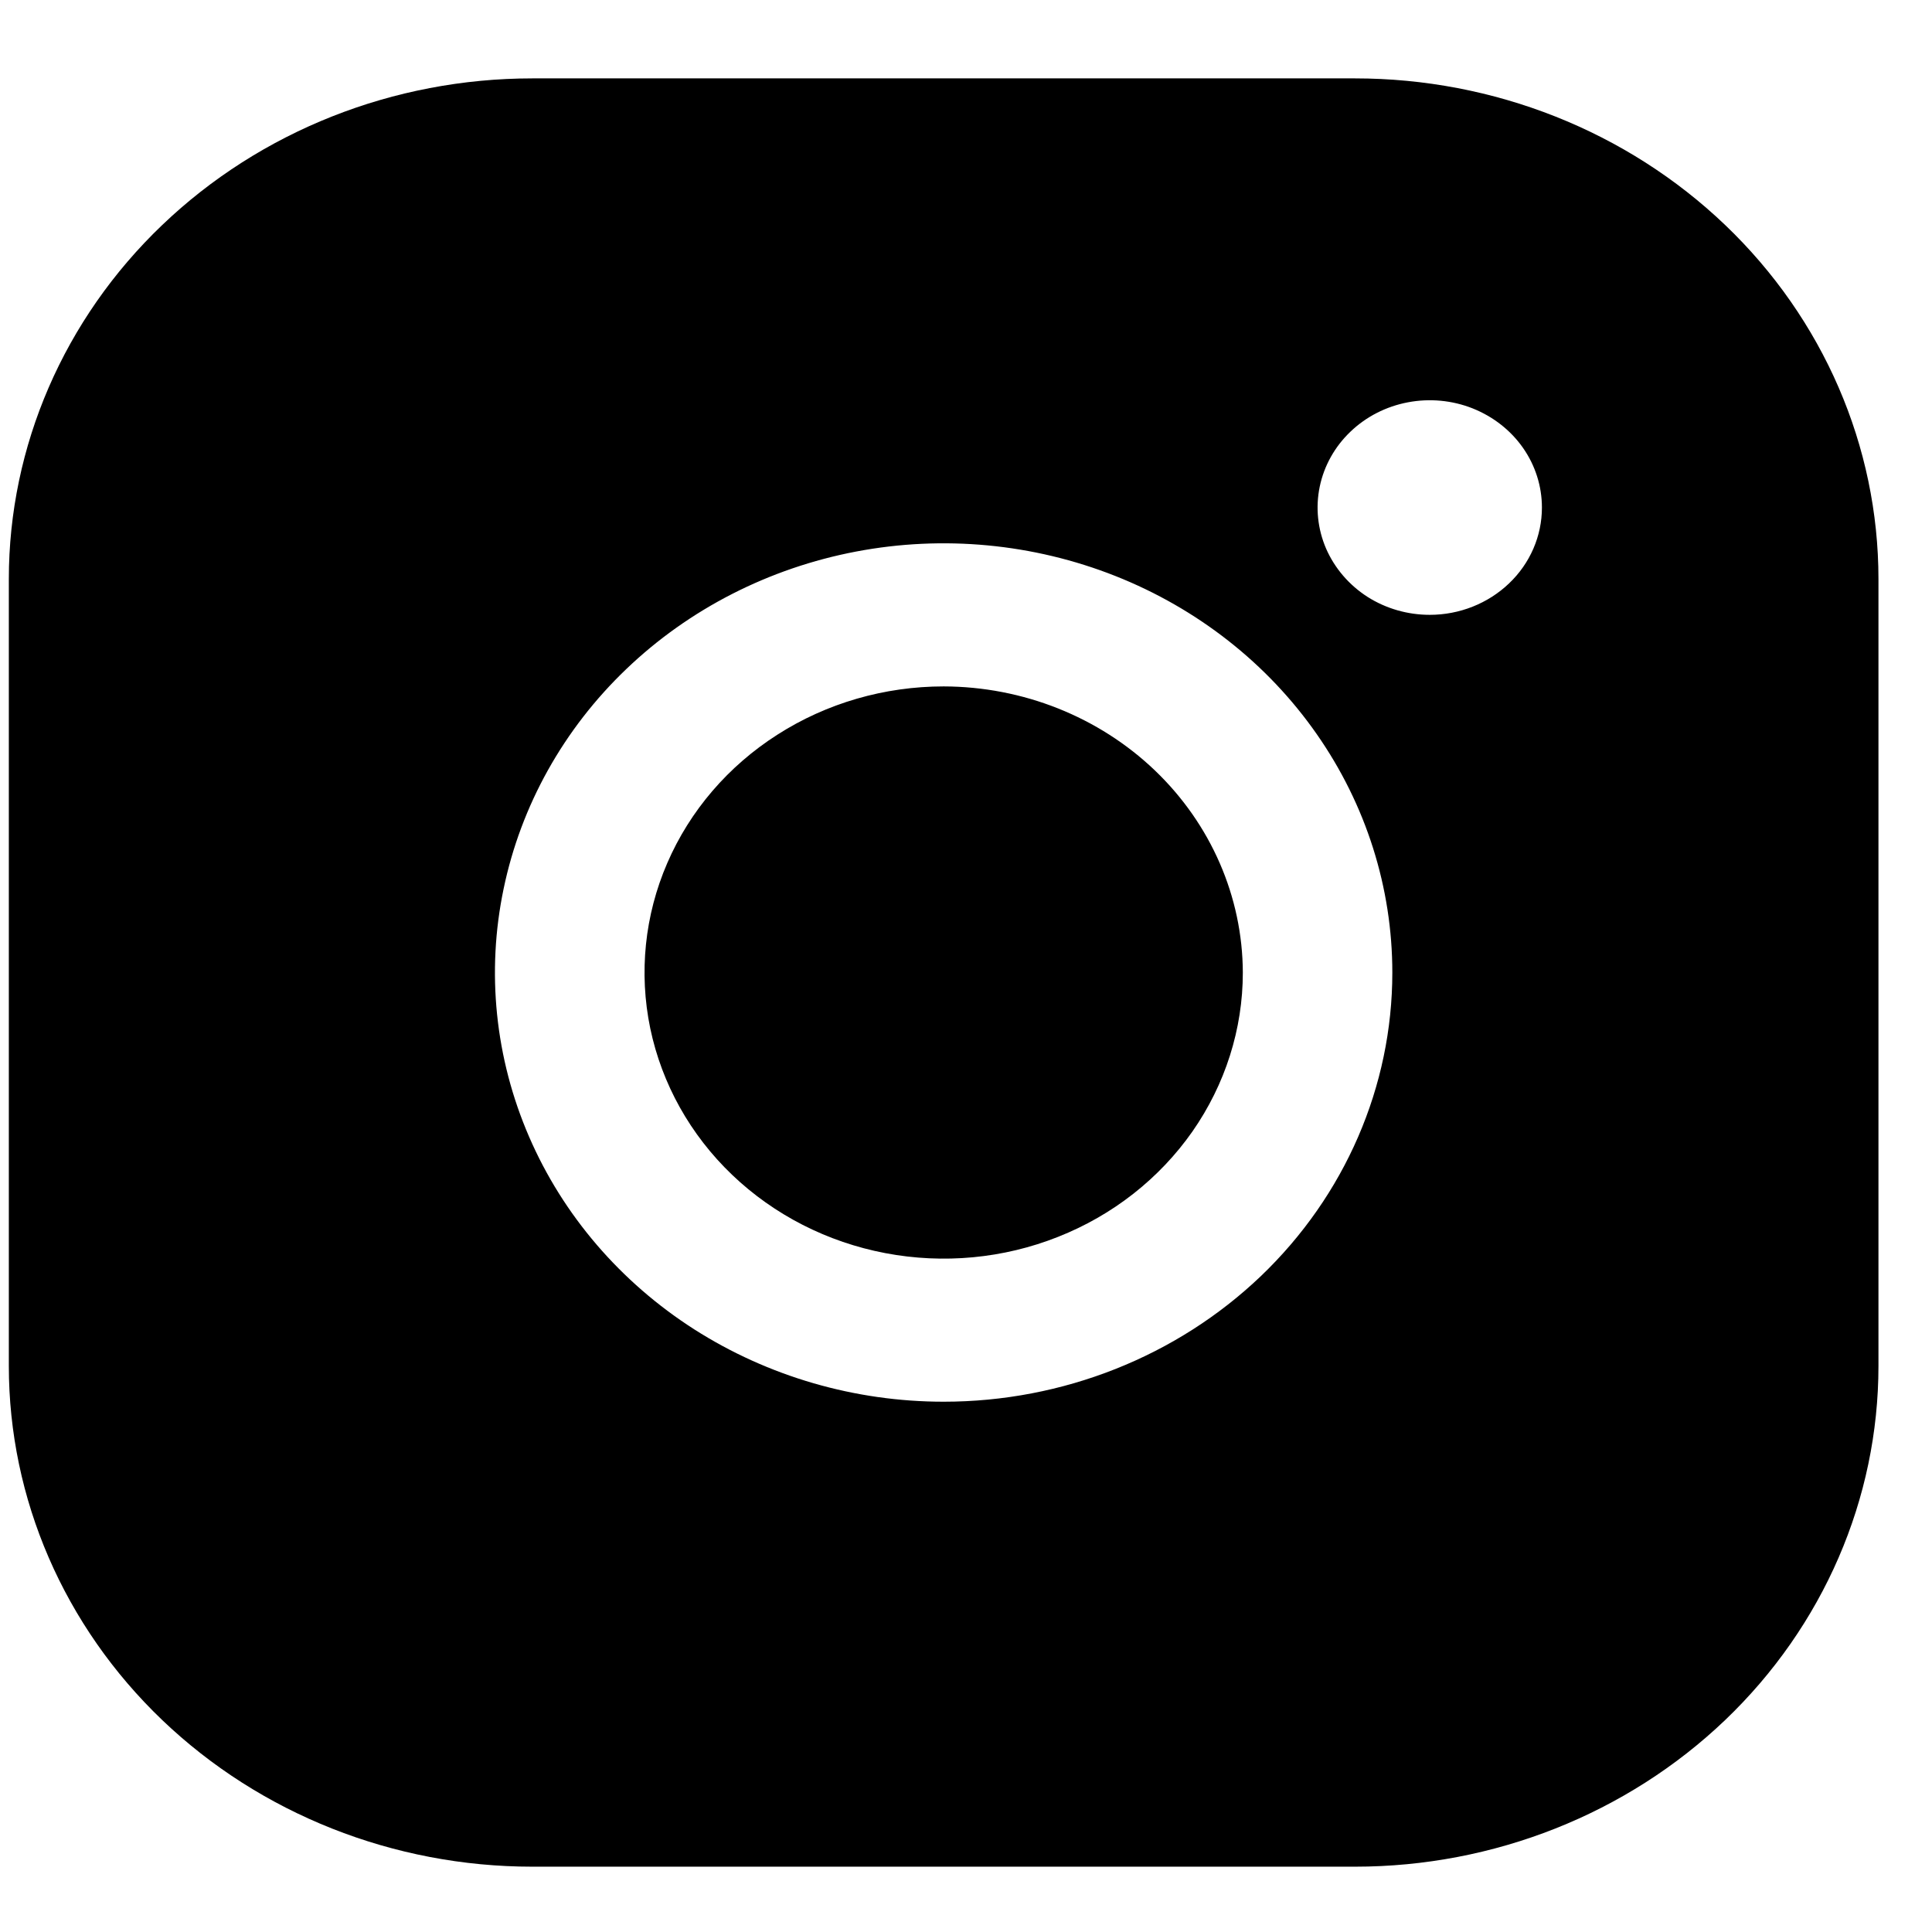 <svg width="21" height="21" viewBox="0 0 21 21" fill="none" xmlns="http://www.w3.org/2000/svg">
<path d="M13.509 10.571C13.509 11.186 13.318 11.787 12.961 12.299C12.603 12.81 12.096 13.209 11.501 13.444C10.907 13.68 10.254 13.741 9.623 13.621C8.992 13.501 8.413 13.205 7.958 12.77C7.503 12.335 7.194 11.781 7.068 11.178C6.943 10.574 7.007 9.949 7.253 9.381C7.499 8.812 7.916 8.326 8.451 7.985C8.985 7.643 9.614 7.461 10.257 7.461C11.119 7.463 11.944 7.792 12.553 8.374C13.162 8.957 13.506 9.747 13.509 10.571ZM20.418 6.294V14.847C20.418 16.291 19.819 17.675 18.752 18.696C17.684 19.716 16.237 20.29 14.728 20.29H5.786C4.277 20.29 2.83 19.716 1.763 18.696C0.696 17.675 0.096 16.291 0.096 14.847V6.294C0.096 4.851 0.696 3.466 1.763 2.446C2.83 1.425 4.277 0.852 5.786 0.852H14.728C16.237 0.852 17.684 1.425 18.752 2.446C19.819 3.466 20.418 4.851 20.418 6.294ZM15.134 10.571C15.134 9.648 14.848 8.746 14.312 7.979C13.777 7.212 13.015 6.614 12.124 6.261C11.232 5.908 10.252 5.815 9.306 5.995C8.36 6.175 7.49 6.619 6.808 7.272C6.126 7.924 5.662 8.756 5.474 9.661C5.285 10.566 5.382 11.504 5.751 12.356C6.12 13.209 6.745 13.937 7.547 14.45C8.35 14.962 9.293 15.236 10.257 15.236C11.551 15.236 12.791 14.744 13.706 13.87C14.62 12.995 15.134 11.808 15.134 10.571ZM16.76 5.517C16.76 5.286 16.689 5.061 16.555 4.869C16.421 4.677 16.23 4.528 16.007 4.439C15.785 4.351 15.54 4.328 15.303 4.373C15.066 4.418 14.849 4.529 14.679 4.692C14.508 4.855 14.392 5.063 14.345 5.289C14.298 5.515 14.322 5.75 14.414 5.963C14.507 6.176 14.663 6.358 14.863 6.487C15.064 6.615 15.3 6.683 15.541 6.683C15.864 6.683 16.174 6.56 16.403 6.341C16.632 6.123 16.76 5.826 16.76 5.517Z" fill="black"/>
</svg>
